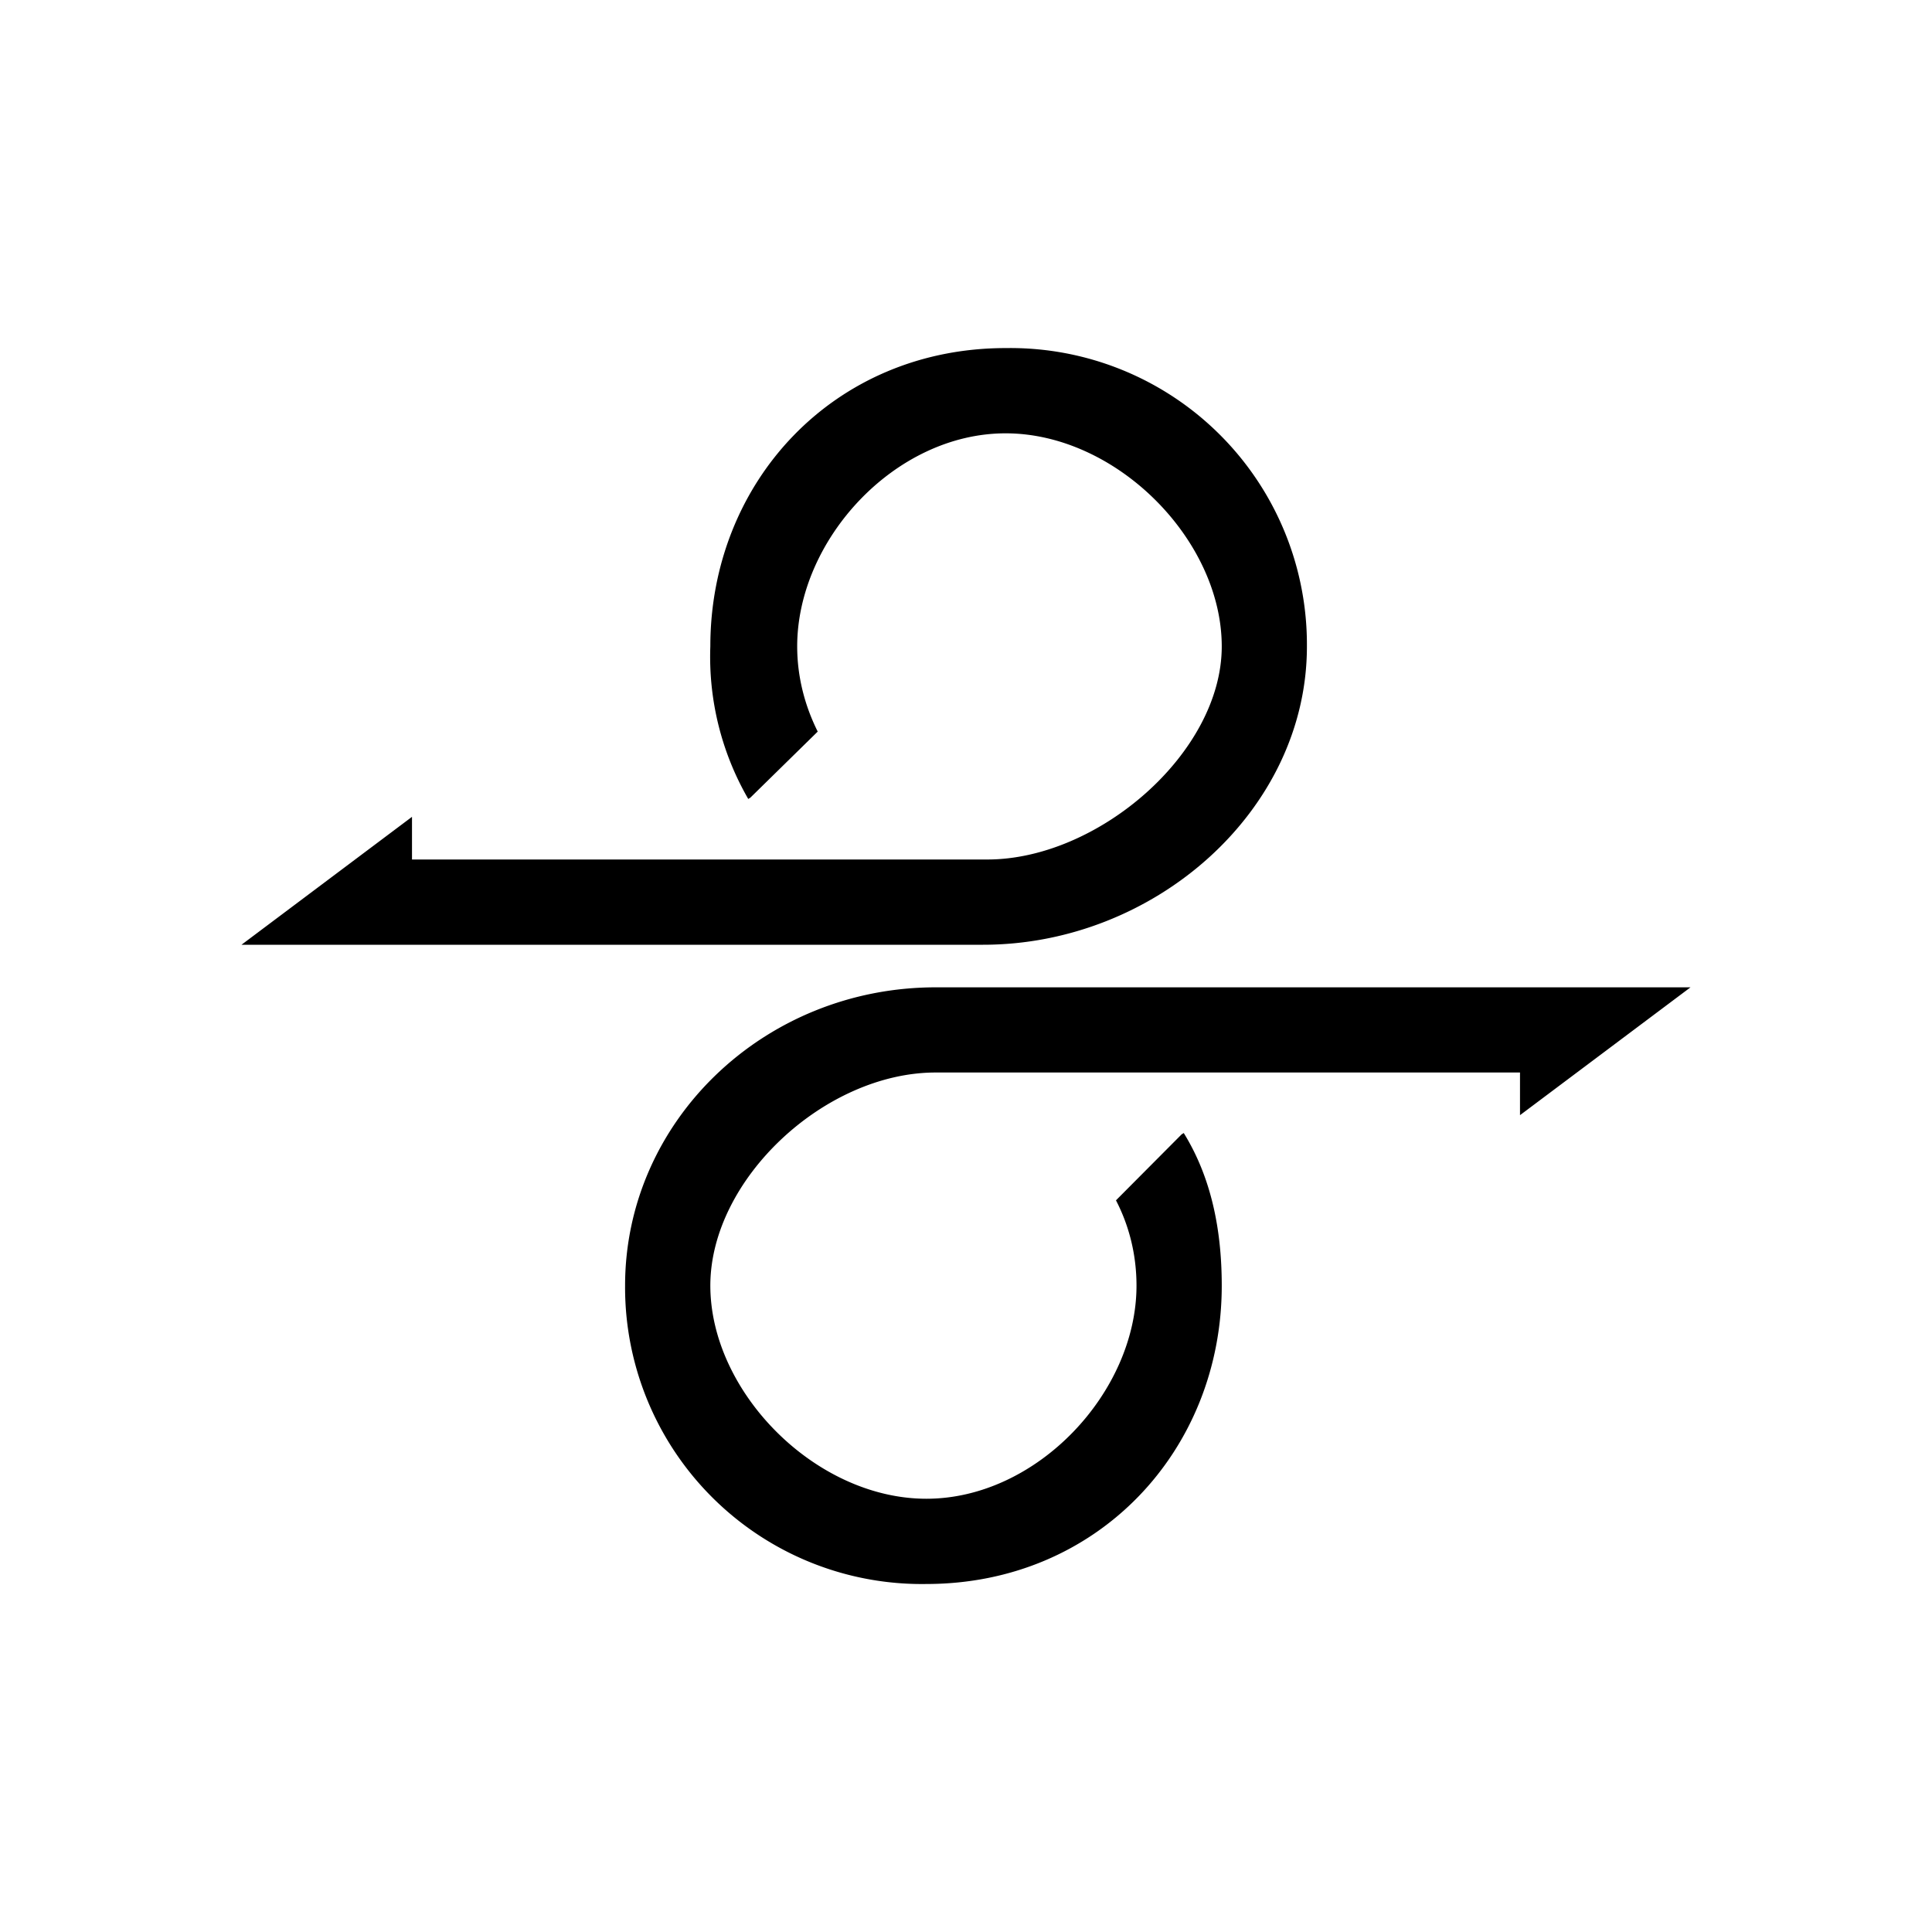 <svg xmlns="http://www.w3.org/2000/svg" width="1em" height="1em" viewBox="0 0 24 24"><path fill="currentColor" d="M15.177 8.03c0-1.324-1.308-2.647-2.685-2.647c-1.376 0-2.589 1.323-2.589 2.647c0 .38.096.74.255 1.058l-.837.821l-.026.016a3.53 3.53 0 0 1-.471-1.895c0-2.044 1.535-3.706 3.668-3.706a3.684 3.684 0 0 1 3.743 3.706c0 2.043-1.895 3.706-4.023 3.706H3l2.118-1.589v.53h7.147c1.376 0 2.912-1.324 2.912-2.647m-6.353 7.94c0 1.324 1.307 2.648 2.684 2.648c1.376 0 2.61-1.324 2.61-2.647c0-.381-.09-.742-.255-1.06l.816-.82l.026-.016c.344.556.472 1.208.472 1.896c0 2.043-1.536 3.706-3.67 3.706a3.686 3.686 0 0 1-3.742-3.706c0-2.044 1.726-3.706 3.86-3.706H21l-2.118 1.588v-.53h-7.258c-1.376 0-2.8 1.324-2.8 2.648"/></svg>